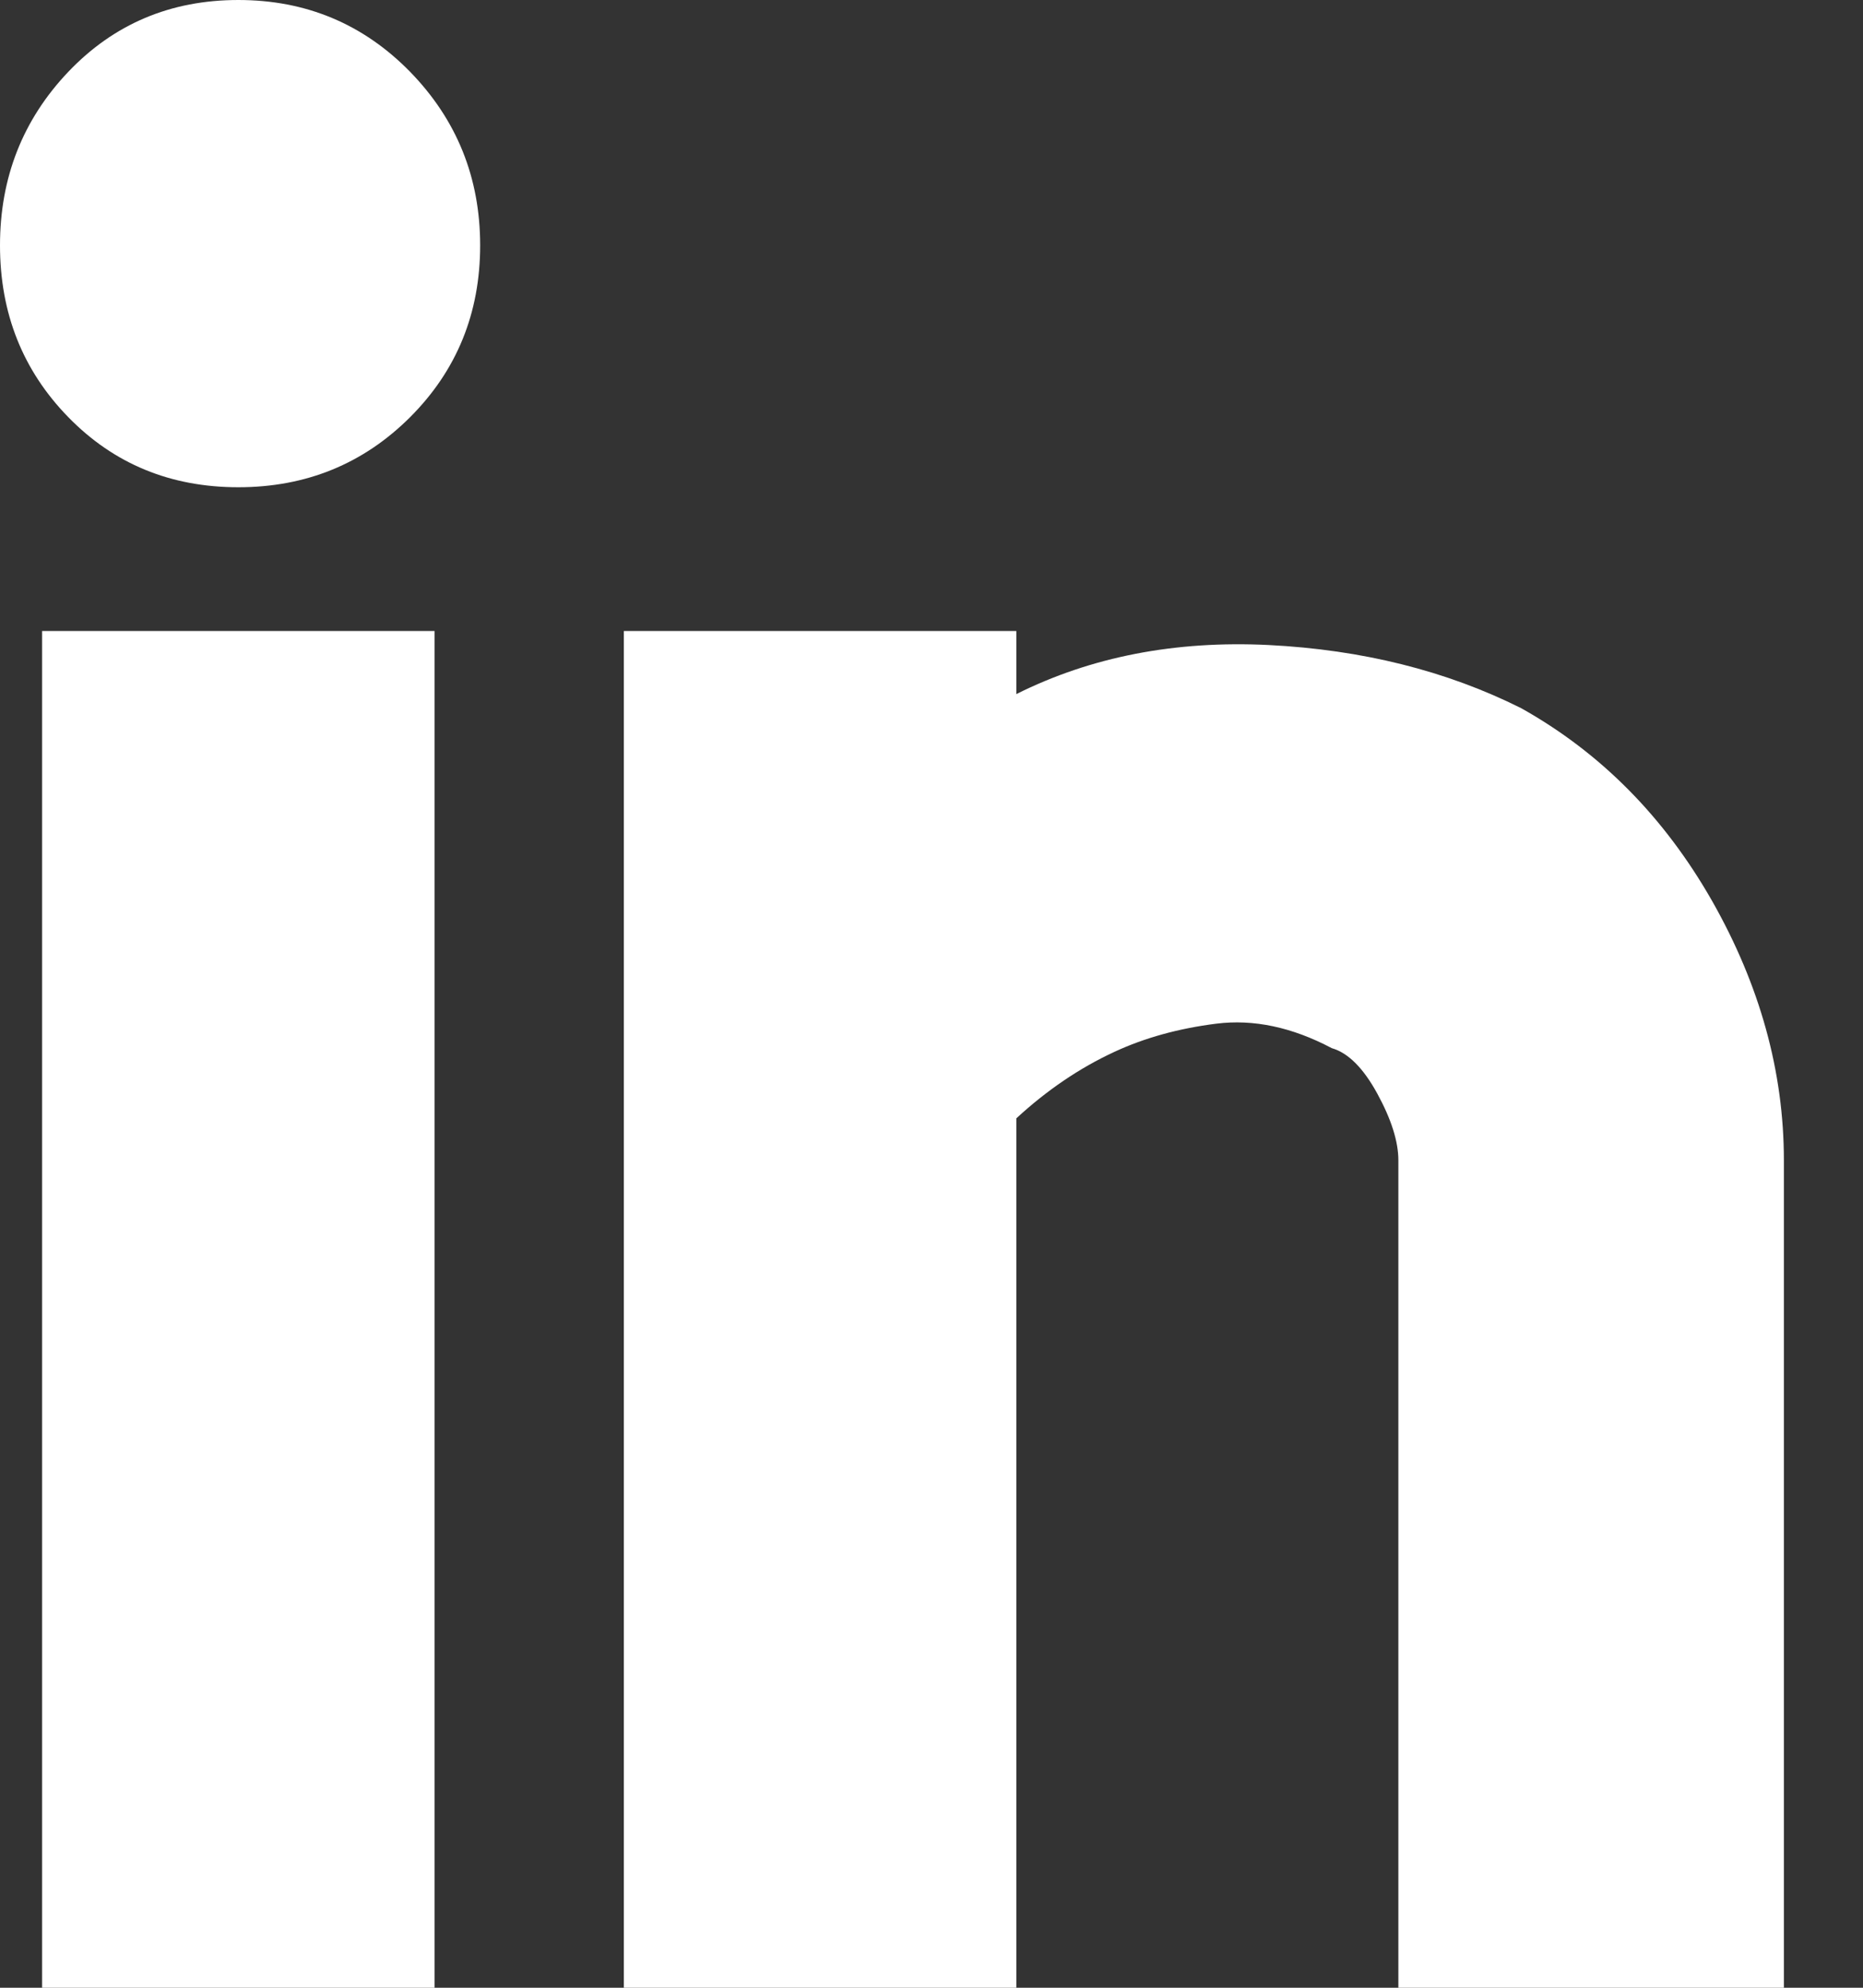 <?xml version="1.0" encoding="UTF-8"?>
<svg width="15px" height="16px" viewBox="0 0 15 16" version="1.1" xmlns="http://www.w3.org/2000/svg" xmlns:xlink="http://www.w3.org/1999/xlink">
    <rect x="0" y="0" width="15" height="16" fill="#333333" stroke="none"/>
    <title>I</title>
    <g id="Page-1" stroke="none" stroke-width="1" fill="none" fill-rule="evenodd">
        <g id="Homepage" transform="translate(-1341, -10225)" fill="#FFFFFF" fill-rule="nonzero">
            <path d="M1342.919,10228.922 C1343.464,10228.922 1343.925,10228.734 1344.302,10228.358 C1344.678,10227.982 1344.866,10227.521 1344.866,10226.975 C1344.866,10226.43 1344.678,10225.964 1344.302,10225.578 C1343.925,10225.193 1343.464,10225 1342.919,10225 C1342.373,10225 1341.917,10225.193 1341.55,10225.578 C1341.183,10225.964 1341,10226.43 1341,10226.975 C1341,10227.521 1341.183,10227.982 1341.55,10228.358 C1341.917,10228.734 1342.373,10228.922 1342.919,10228.922 Z M1349.183,10241 L1349.183,10234.002 C1349.428,10233.776 1349.691,10233.597 1349.974,10233.466 C1350.218,10233.353 1350.491,10233.278 1350.792,10233.24 C1351.093,10233.202 1351.403,10233.268 1351.723,10233.437 C1351.855,10233.475 1351.977,10233.597 1352.09,10233.804 C1352.203,10234.011 1352.259,10234.19 1352.259,10234.34 L1352.259,10241 L1355.363,10241 L1355.363,10234.34 C1355.363,10233.626 1355.17,10232.93 1354.785,10232.252 C1354.399,10231.575 1353.887,10231.058 1353.247,10230.7 C1352.645,10230.399 1351.968,10230.23 1351.215,10230.192 C1350.463,10230.155 1349.785,10230.286 1349.183,10230.587 L1349.183,10230.079 L1346.023,10230.079 L1346.023,10241 L1349.183,10241 Z M1344.499,10241 L1344.499,10230.079 L1341.339,10230.079 L1341.339,10241 L1344.499,10241 Z" id="I"></path>
        </g>
    </g>
</svg>